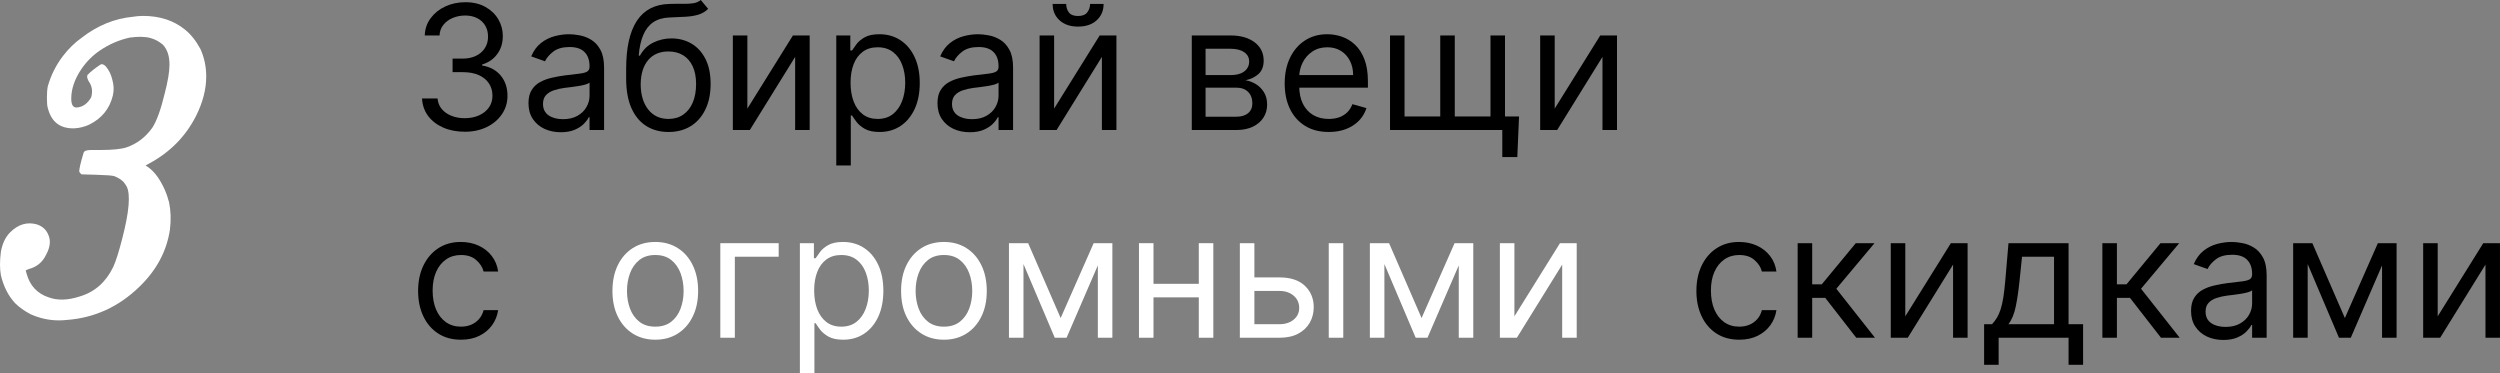 <?xml version="1.0" encoding="UTF-8"?> <svg xmlns="http://www.w3.org/2000/svg" viewBox="0 0 276.805 41.321" fill="none"><rect x="0" y="0" width="276.805" height="41.321" fill="#808080" stroke="none"/><path d="M51.474 14.586C50.574 14.586 49.772 14.432 49.068 14.123C48.368 13.814 47.811 13.384 47.398 12.834C46.989 12.28 46.766 11.637 46.73 10.905H48.447C48.484 11.355 48.638 11.744 48.911 12.071C49.184 12.394 49.54 12.644 49.981 12.821C50.422 12.998 50.91 13.087 51.446 13.087C52.046 13.087 52.578 12.982 53.041 12.773C53.505 12.564 53.868 12.273 54.132 11.901C54.395 11.528 54.527 11.096 54.527 10.606C54.527 10.092 54.4 9.64 54.146 9.249C53.891 8.854 53.518 8.545 53.028 8.322C52.537 8.1 51.937 7.988 51.228 7.988H50.111V6.489H51.228C51.783 6.489 52.269 6.389 52.687 6.189C53.11 5.989 53.439 5.707 53.675 5.344C53.916 4.98 54.037 4.553 54.037 4.062C54.037 3.59 53.932 3.179 53.723 2.829C53.514 2.479 53.219 2.206 52.837 2.011C52.46 1.815 52.015 1.718 51.501 1.718C51.019 1.718 50.565 1.806 50.138 1.983C49.715 2.156 49.37 2.408 49.102 2.74C48.834 3.067 48.688 3.462 48.666 3.926H47.03C47.057 3.194 47.277 2.554 47.691 2.004C48.104 1.45 48.645 1.018 49.313 0.709C49.985 0.4 50.724 0.245 51.528 0.245C52.392 0.245 53.132 0.42 53.75 0.77C54.368 1.116 54.843 1.572 55.175 2.14C55.507 2.708 55.672 3.322 55.672 3.98C55.672 4.767 55.466 5.437 55.052 5.991C54.643 6.546 54.087 6.93 53.382 7.143V7.252C54.264 7.398 54.952 7.772 55.447 8.377C55.943 8.977 56.19 9.72 56.19 10.606C56.19 11.364 55.983 12.046 55.57 12.65C55.161 13.25 54.602 13.723 53.893 14.068C53.184 14.413 52.378 14.586 51.474 14.586Z" fill="black"></path><path d="M62.086 14.641C61.423 14.641 60.821 14.516 60.28 14.266C59.739 14.011 59.31 13.645 58.992 13.168C58.674 12.687 58.514 12.105 58.514 11.423C58.514 10.824 58.633 10.338 58.869 9.965C59.105 9.588 59.421 9.292 59.816 9.079C60.212 8.865 60.648 8.706 61.125 8.602C61.607 8.493 62.091 8.406 62.577 8.343C63.213 8.261 63.729 8.2 64.124 8.159C64.524 8.113 64.815 8.038 64.997 7.934C65.183 7.829 65.276 7.647 65.276 7.388V7.334C65.276 6.661 65.092 6.139 64.724 5.766C64.36 5.394 63.808 5.207 63.067 5.207C62.3 5.207 61.698 5.376 61.261 5.712C60.825 6.048 60.519 6.407 60.341 6.789L58.815 6.243C59.087 5.607 59.451 5.112 59.905 4.758C60.364 4.399 60.864 4.149 61.404 4.008C61.95 3.862 62.486 3.79 63.013 3.79C63.349 3.79 63.736 3.831 64.172 3.912C64.613 3.99 65.037 4.151 65.446 4.396C65.86 4.642 66.203 5.012 66.476 5.507C66.748 6.003 66.885 6.666 66.885 7.498V14.395H65.276V12.978H65.194C65.085 13.205 64.903 13.448 64.649 13.707C64.395 13.966 64.056 14.186 63.633 14.368C63.211 14.55 62.695 14.641 62.086 14.641ZM62.332 13.196C62.968 13.196 63.504 13.071 63.94 12.821C64.381 12.571 64.713 12.248 64.935 11.853C65.162 11.458 65.276 11.042 65.276 10.606V9.133C65.208 9.215 65.058 9.29 64.826 9.358C64.599 9.422 64.335 9.479 64.036 9.529C63.74 9.574 63.451 9.615 63.17 9.651C62.893 9.683 62.668 9.71 62.495 9.733C62.077 9.788 61.686 9.876 61.323 9.999C60.964 10.117 60.673 10.297 60.45 10.537C60.232 10.774 60.123 11.096 60.123 11.505C60.123 12.064 60.33 12.487 60.743 12.773C61.161 13.055 61.691 13.196 62.332 13.196Z" fill="black"></path><path d="M77.591 0L78.409 0.981C78.09 1.29 77.722 1.506 77.304 1.629C76.886 1.752 76.414 1.827 75.887 1.854C75.36 1.881 74.773 1.908 74.128 1.936C73.401 1.963 72.799 2.14 72.322 2.467C71.845 2.795 71.477 3.267 71.218 3.885C70.959 4.503 70.793 5.262 70.72 6.162H70.857C71.211 5.507 71.702 5.026 72.329 4.717C72.956 4.408 73.628 4.253 74.346 4.253C75.164 4.253 75.9 4.444 76.555 4.826C77.209 5.207 77.727 5.773 78.109 6.523C78.49 7.273 78.681 8.197 78.681 9.297C78.681 10.392 78.486 11.337 78.095 12.132C77.709 12.928 77.166 13.541 76.466 13.973C75.771 14.4 74.955 14.613 74.019 14.613C73.083 14.613 72.263 14.393 71.559 13.952C70.854 13.507 70.307 12.848 69.916 11.976C69.525 11.099 69.33 10.015 69.33 8.724V7.607C69.33 5.276 69.725 3.508 70.516 2.304C71.311 1.1 72.506 0.477 74.101 0.436C74.664 0.418 75.166 0.413 75.607 0.423C76.048 0.432 76.432 0.411 76.759 0.361C77.086 0.311 77.363 0.191 77.591 0ZM74.019 13.168C74.651 13.168 75.194 13.009 75.648 12.691C76.107 12.373 76.459 11.926 76.705 11.349C76.95 10.767 77.073 10.083 77.073 9.297C77.073 8.534 76.948 7.884 76.698 7.348C76.452 6.811 76.1 6.402 75.641 6.121C75.182 5.839 74.633 5.698 73.992 5.698C73.524 5.698 73.103 5.778 72.731 5.937C72.358 6.096 72.04 6.33 71.777 6.639C71.513 6.948 71.309 7.325 71.163 7.77C71.022 8.215 70.947 8.724 70.938 9.297C70.938 10.469 71.213 11.408 71.763 12.112C72.313 12.816 73.065 13.168 74.019 13.168Z" fill="black"></path><path d="M82.75 12.023L87.794 3.926H89.648V14.395H88.039V6.298L83.023 14.395H81.142V3.926H82.75V12.023Z" fill="black"></path><path d="M92.594 18.321V3.926H94.148V5.589H94.339C94.457 5.407 94.621 5.176 94.83 4.894C95.043 4.608 95.348 4.353 95.743 4.13C96.143 3.903 96.684 3.79 97.365 3.79C98.247 3.79 99.024 4.01 99.696 4.451C100.369 4.892 100.894 5.516 101.271 6.325C101.648 7.134 101.837 8.088 101.837 9.188C101.837 10.297 101.648 11.258 101.271 12.071C100.894 12.88 100.371 13.507 99.703 13.952C99.035 14.393 98.265 14.613 97.393 14.613C96.72 14.613 96.182 14.502 95.777 14.279C95.373 14.052 95.062 13.795 94.844 13.509C94.625 13.218 94.457 12.978 94.339 12.787H94.203V18.321H92.594ZM94.176 9.161C94.176 9.951 94.291 10.649 94.523 11.253C94.755 11.853 95.093 12.323 95.539 12.664C95.984 13 96.529 13.168 97.174 13.168C97.847 13.168 98.408 12.991 98.858 12.637C99.312 12.278 99.653 11.796 99.881 11.192C100.112 10.583 100.228 9.906 100.228 9.161C100.228 8.424 100.114 7.761 99.887 7.17C99.665 6.575 99.326 6.105 98.872 5.759C98.422 5.41 97.856 5.235 97.174 5.235C96.52 5.235 95.97 5.4 95.525 5.732C95.08 6.059 94.743 6.518 94.516 7.109C94.289 7.695 94.176 8.379 94.176 9.161Z" fill="black"></path><path d="M107.371 14.641C106.708 14.641 106.106 14.516 105.565 14.266C105.024 14.011 104.595 13.645 104.277 13.168C103.959 12.687 103.8 12.105 103.8 11.423C103.8 10.824 103.918 10.338 104.154 9.965C104.39 9.588 104.706 9.292 105.101 9.079C105.497 8.865 105.933 8.706 106.41 8.602C106.892 8.493 107.376 8.406 107.862 8.343C108.498 8.261 109.014 8.2 109.409 8.159C109.809 8.113 110.1 8.038 110.282 7.934C110.468 7.829 110.561 7.647 110.561 7.388V7.334C110.561 6.661 110.377 6.139 110.009 5.766C109.645 5.394 109.093 5.207 108.353 5.207C107.585 5.207 106.983 5.376 106.546 5.712C106.11 6.048 105.804 6.407 105.626 6.789L104.1 6.243C104.372 5.607 104.736 5.112 105.19 4.758C105.649 4.399 106.149 4.149 106.689 4.008C107.235 3.862 107.771 3.79 108.298 3.79C108.634 3.79 109.021 3.831 109.457 3.912C109.898 3.99 110.322 4.151 110.731 4.396C111.145 4.642 111.488 5.012 111.761 5.507C112.033 6.003 112.17 6.666 112.17 7.498V14.395H110.561V12.978H110.479C110.37 13.205 110.189 13.448 109.934 13.707C109.68 13.966 109.341 14.186 108.918 14.368C108.496 14.55 107.98 14.641 107.371 14.641ZM107.617 13.196C108.253 13.196 108.789 13.071 109.225 12.821C109.666 12.571 109.998 12.248 110.22 11.853C110.447 11.458 110.561 11.042 110.561 10.606V9.133C110.493 9.215 110.343 9.29 110.111 9.358C109.884 9.422 109.62 9.479 109.321 9.529C109.025 9.574 108.737 9.615 108.455 9.651C108.178 9.683 107.953 9.71 107.78 9.733C107.362 9.788 106.971 9.876 106.608 9.999C106.249 10.117 105.958 10.297 105.735 10.537C105.517 10.774 105.408 11.096 105.408 11.505C105.408 12.064 105.615 12.487 106.028 12.773C106.446 13.055 106.976 13.196 107.617 13.196Z" fill="black"></path><path d="M116.714 12.023L121.758 3.926H123.612V14.395H122.003V6.298L116.987 14.395H115.106V3.926H116.714V12.023ZM120.695 0.436H122.194C122.194 1.172 121.94 1.774 121.431 2.242C120.922 2.71 120.231 2.944 119.359 2.944C118.5 2.944 117.816 2.71 117.307 2.242C116.803 1.774 116.551 1.172 116.551 0.436H118.05C118.05 0.791 118.148 1.102 118.343 1.37C118.543 1.638 118.882 1.772 119.359 1.772C119.836 1.772 120.177 1.638 120.381 1.37C120.59 1.102 120.695 0.791 120.695 0.436Z" fill="black"></path><path d="M131.956 14.395V3.926H136.237C137.364 3.926 138.259 4.18 138.922 4.689C139.586 5.198 139.917 5.871 139.917 6.707C139.917 7.343 139.729 7.836 139.351 8.186C138.974 8.531 138.491 8.765 137.9 8.888C138.286 8.942 138.661 9.079 139.024 9.297C139.392 9.515 139.697 9.815 139.938 10.197C140.179 10.574 140.299 11.037 140.299 11.587C140.299 12.123 140.163 12.603 139.89 13.025C139.617 13.448 139.227 13.782 138.718 14.027C138.209 14.273 137.6 14.395 136.891 14.395H131.956ZM133.483 12.923H136.891C137.445 12.923 137.879 12.791 138.193 12.528C138.506 12.264 138.663 11.905 138.663 11.451C138.663 10.91 138.506 10.485 138.193 10.176C137.879 9.863 137.445 9.706 136.891 9.706H133.483V12.923ZM133.483 8.315H136.237C136.668 8.315 137.039 8.256 137.348 8.138C137.657 8.016 137.893 7.843 138.057 7.62C138.224 7.393 138.309 7.125 138.309 6.816C138.309 6.375 138.125 6.03 137.757 5.78C137.389 5.525 136.882 5.398 136.237 5.398H133.483V8.315Z" fill="black"></path><path d="M147.123 14.613C146.115 14.613 145.245 14.391 144.513 13.945C143.786 13.496 143.225 12.868 142.829 12.064C142.438 11.255 142.243 10.315 142.243 9.242C142.243 8.17 142.438 7.225 142.829 6.407C143.225 5.585 143.775 4.944 144.479 4.485C145.188 4.021 146.015 3.79 146.96 3.79C147.505 3.79 148.044 3.881 148.575 4.062C149.107 4.244 149.591 4.539 150.027 4.948C150.463 5.353 150.811 5.889 151.07 6.557C151.329 7.225 151.458 8.047 151.458 9.024V9.706H143.388V8.315H149.823C149.823 7.725 149.704 7.198 149.468 6.734C149.236 6.271 148.905 5.905 148.473 5.637C148.046 5.369 147.541 5.235 146.96 5.235C146.319 5.235 145.765 5.394 145.297 5.712C144.833 6.025 144.477 6.434 144.226 6.939C143.977 7.443 143.852 7.984 143.852 8.561V9.488C143.852 10.278 143.988 10.949 144.261 11.498C144.538 12.044 144.922 12.46 145.413 12.746C145.903 13.028 146.474 13.168 147.123 13.168C147.546 13.168 147.928 13.109 148.268 12.991C148.614 12.868 148.911 12.687 149.161 12.446C149.411 12.201 149.604 11.896 149.741 11.533L151.295 11.969C151.131 12.496 150.856 12.959 150.47 13.359C150.084 13.755 149.607 14.064 149.039 14.286C148.471 14.504 147.832 14.613 147.123 14.613Z" fill="black"></path><path d="M168.191 12.896L168 17.394H166.337V14.395H164.974V12.896H168.191ZM153.905 3.926H155.514V12.896H159.467V3.926H161.076V12.896H165.029V3.926H166.637V14.395H153.905V3.926Z" fill="black"></path><path d="M172.14 12.023L177.183 3.926H179.037V14.395H177.429V6.298L172.412 14.395H170.531V3.926H172.14V12.023Z" fill="black"></path><path d="M51.037 37.613C50.056 37.613 49.211 37.382 48.502 36.918C47.793 36.455 47.248 35.816 46.866 35.003C46.484 34.189 46.294 33.26 46.294 32.215C46.294 31.152 46.489 30.213 46.88 29.4C47.275 28.582 47.825 27.944 48.529 27.485C49.238 27.021 50.065 26.79 51.01 26.79C51.746 26.79 52.41 26.926 53.001 27.199C53.591 27.471 54.075 27.853 54.452 28.344C54.829 28.834 55.063 29.407 55.154 30.061H53.546C53.423 29.584 53.15 29.162 52.728 28.793C52.31 28.421 51.746 28.235 51.037 28.235C50.41 28.235 49.861 28.398 49.388 28.725C48.92 29.048 48.554 29.505 48.291 30.095C48.032 30.682 47.902 31.37 47.902 32.161C47.902 32.969 48.029 33.674 48.284 34.274C48.543 34.873 48.906 35.339 49.374 35.671C49.847 36.003 50.401 36.168 51.037 36.168C51.455 36.168 51.835 36.096 52.176 35.95C52.516 35.805 52.805 35.596 53.041 35.323C53.278 35.051 53.446 34.723 53.546 34.342H55.154C55.063 34.96 54.839 35.516 54.48 36.012C54.125 36.502 53.655 36.893 53.069 37.184C52.487 37.47 51.81 37.613 51.037 37.613Z" fill="black"></path><path d="M72.555 37.613C71.61 37.613 70.781 37.388 70.068 36.939C69.359 36.489 68.804 35.859 68.404 35.051C68.009 34.242 67.811 33.297 67.811 32.215C67.811 31.125 68.009 30.173 68.404 29.359C68.804 28.546 69.359 27.914 70.068 27.464C70.781 27.015 71.61 26.79 72.555 26.79C73.501 26.79 74.328 27.015 75.036 27.464C75.75 27.914 76.304 28.546 76.699 29.359C77.099 30.173 77.299 31.125 77.299 32.215C77.299 33.297 77.099 34.242 76.699 35.051C76.304 35.859 75.75 36.489 75.036 36.939C74.328 37.388 73.501 37.613 72.555 37.613ZM72.555 36.168C73.273 36.168 73.864 35.984 74.328 35.616C74.791 35.248 75.134 34.764 75.357 34.164C75.579 33.565 75.691 32.915 75.691 32.215C75.691 31.515 75.579 30.863 75.357 30.259C75.134 29.655 74.791 29.166 74.328 28.793C73.864 28.421 73.273 28.235 72.555 28.235C71.838 28.235 71.247 28.421 70.783 28.793C70.32 29.166 69.977 29.655 69.754 30.259C69.531 30.863 69.42 31.515 69.42 32.215C69.42 32.915 69.531 33.565 69.754 34.164C69.977 34.764 70.32 35.248 70.783 35.616C71.247 35.984 71.838 36.168 72.555 36.168Z" fill="white"></path><path d="M86.216 26.926V28.425H81.363V37.395H79.755V26.926H86.216Z" fill="white"></path><path d="M88.564 41.321V26.926H90.118V28.589H90.309C90.427 28.407 90.591 28.176 90.8 27.894C91.014 27.608 91.318 27.353 91.713 27.13C92.113 26.903 92.654 26.79 93.335 26.79C94.217 26.79 94.994 27.01 95.666 27.451C96.339 27.892 96.864 28.516 97.241 29.325C97.618 30.134 97.807 31.088 97.807 32.188C97.807 33.297 97.618 34.258 97.241 35.071C96.864 35.88 96.341 36.507 95.673 36.952C95.005 37.393 94.235 37.613 93.363 37.613C92.69 37.613 92.152 37.502 91.747 37.279C91.343 37.052 91.032 36.796 90.814 36.509C90.596 36.218 90.427 35.978 90.309 35.787H90.173V41.321H88.564ZM90.146 32.161C90.146 32.951 90.262 33.649 90.493 34.253C90.725 34.853 91.063 35.323 91.509 35.664C91.954 36 92.499 36.168 93.145 36.168C93.817 36.168 94.378 35.991 94.828 35.637C95.283 35.278 95.623 34.796 95.851 34.192C96.082 33.583 96.198 32.906 96.198 32.161C96.198 31.425 96.084 30.761 95.857 30.17C95.635 29.575 95.296 29.105 94.842 28.759C94.392 28.409 93.826 28.235 93.145 28.235C92.49 28.235 91.94 28.4 91.495 28.732C91.05 29.059 90.713 29.518 90.486 30.109C90.259 30.695 90.146 31.379 90.146 32.161Z" fill="white"></path><path d="M104.514 37.613C103.568 37.613 102.739 37.388 102.026 36.939C101.317 36.489 100.763 35.859 100.363 35.051C99.967 34.242 99.77 33.297 99.77 32.215C99.77 31.125 99.967 30.173 100.363 29.359C100.763 28.546 101.317 27.914 102.026 27.464C102.739 27.015 103.568 26.79 104.514 26.79C105.459 26.79 106.286 27.015 106.995 27.464C107.708 27.914 108.262 28.546 108.658 29.359C109.058 30.173 109.257 31.125 109.257 32.215C109.257 33.297 109.058 34.242 108.658 35.051C108.262 35.859 107.708 36.489 106.995 36.939C106.286 37.388 105.459 37.613 104.514 37.613ZM104.514 36.168C105.231 36.168 105.822 35.984 106.286 35.616C106.749 35.248 107.092 34.764 107.315 34.164C107.538 33.565 107.649 32.915 107.649 32.215C107.649 31.515 107.538 30.863 107.315 30.259C107.092 29.655 106.749 29.166 106.286 28.793C105.822 28.421 105.231 28.235 104.514 28.235C103.796 28.235 103.205 28.421 102.742 28.793C102.278 29.166 101.935 29.655 101.712 30.259C101.49 30.863 101.378 31.515 101.378 32.215C101.378 32.915 101.49 33.565 101.712 34.164C101.935 34.764 102.278 35.248 102.742 35.616C103.205 35.984 103.796 36.168 104.514 36.168Z" fill="white"></path><path d="M117.438 35.214L121.092 26.926H122.618L118.093 37.395H116.784L112.34 26.926H113.839L117.438 35.214ZM113.322 26.926V37.395H111.713V26.926H113.322ZM121.555 37.395V26.926H123.164V37.395H121.555Z" fill="white"></path><path d="M133.115 31.425V32.924H127.335V31.425H133.115ZM127.717 26.926V37.395H126.108V26.926H127.717ZM134.342 26.926V37.395H132.733V26.926H134.342Z" fill="white"></path><path d="M138.67 30.716H141.669C142.896 30.716 143.834 31.027 144.484 31.649C145.134 32.272 145.459 33.06 145.459 34.014C145.459 34.642 145.313 35.212 145.022 35.725C144.732 36.234 144.304 36.641 143.741 36.945C143.177 37.245 142.487 37.395 141.669 37.395H137.279V26.926H138.888V35.896H141.669C142.305 35.896 142.828 35.728 143.237 35.391C143.646 35.055 143.85 34.623 143.85 34.096C143.85 33.542 143.646 33.09 143.237 32.74C142.828 32.39 142.305 32.215 141.669 32.215H138.67V30.716ZM147.122 37.395V26.926H148.73V37.395H147.122Z" fill="white"></path><path d="M157.4 35.214L161.053 26.926H162.58L158.054 37.395H156.746L152.302 26.926H153.801L157.4 35.214ZM153.283 26.926V37.395H151.675V26.926H153.283ZM161.517 37.395V26.926H163.125V37.395H161.517Z" fill="white"></path><path d="M167.678 35.023L172.722 26.926H174.576V37.395H172.968V29.298L167.951 37.395H166.07V26.926H167.678V35.023Z" fill="white"></path><path d="M192.572 37.613C191.591 37.613 190.745 37.382 190.036 36.918C189.328 36.455 188.782 35.816 188.401 35.003C188.019 34.189 187.828 33.26 187.828 32.215C187.828 31.152 188.024 30.213 188.414 29.4C188.81 28.582 189.359 27.944 190.064 27.485C190.773 27.021 191.6 26.79 192.545 26.79C193.281 26.79 193.944 26.926 194.535 27.199C195.126 27.471 195.61 27.853 195.987 28.344C196.364 28.834 196.598 29.407 196.689 30.061H195.08C194.958 29.584 194.685 29.162 194.262 28.793C193.844 28.421 193.281 28.235 192.572 28.235C191.945 28.235 191.395 28.398 190.923 28.725C190.455 29.048 190.089 29.505 189.825 30.095C189.566 30.682 189.437 31.37 189.437 32.161C189.437 32.969 189.564 33.674 189.818 34.274C190.077 34.873 190.441 35.339 190.909 35.671C191.381 36.003 191.936 36.168 192.572 36.168C192.99 36.168 193.37 36.096 193.71 35.95C194.051 35.805 194.34 35.596 194.576 35.323C194.812 35.051 194.98 34.723 195.08 34.342H196.689C196.598 34.96 196.373 35.516 196.014 36.012C195.66 36.502 195.189 36.893 194.603 37.184C194.022 37.47 193.345 37.613 192.572 37.613Z" fill="black"></path><path d="M199.04 37.395V26.926H200.649V31.479H201.712L205.475 26.926H207.547L203.321 31.97L207.601 37.395H205.529L202.094 32.978H200.649V37.395H199.04Z" fill="black"></path><path d="M210.958 35.023L216.002 26.926H217.856V37.395H216.247V29.298L211.231 37.395H209.35V26.926H210.958V35.023Z" fill="black"></path><path d="M219.684 40.394V35.896H220.557C220.77 35.673 220.954 35.432 221.108 35.173C221.263 34.914 221.397 34.608 221.511 34.253C221.629 33.894 221.729 33.458 221.811 32.945C221.892 32.426 221.965 31.802 222.029 31.07L222.383 26.926H229.036V35.896H230.644V40.394H229.036V37.395H221.293V40.394H219.684ZM222.383 35.896H227.427V28.425H223.883L223.61 31.07C223.497 32.165 223.356 33.122 223.188 33.94C223.019 34.757 222.751 35.41 222.383 35.896Z" fill="black"></path><path d="M232.779 37.395V26.926H234.388V31.479H235.451L239.213 26.926H241.285L237.059 31.97L241.34 37.395H239.268L235.833 32.978H234.388V37.395H232.779Z" fill="black"></path><path d="M246.169 37.641C245.506 37.641 244.904 37.516 244.363 37.266C243.822 37.011 243.393 36.645 243.075 36.168C242.756 35.687 242.598 35.105 242.598 34.423C242.598 33.824 242.716 33.337 242.952 32.965C243.188 32.588 243.504 32.292 243.899 32.079C244.295 31.865 244.731 31.706 245.208 31.602C245.69 31.493 246.174 31.406 246.66 31.343C247.296 31.261 247.812 31.199 248.207 31.159C248.607 31.113 248.898 31.038 249.08 30.934C249.266 30.829 249.359 30.647 249.359 30.389V30.334C249.359 29.661 249.175 29.139 248.807 28.766C248.443 28.394 247.891 28.207 247.151 28.207C246.383 28.207 245.781 28.375 245.344 28.712C244.908 29.048 244.601 29.407 244.424 29.789L242.897 29.243C243.17 28.607 243.534 28.112 243.988 27.757C244.447 27.399 244.947 27.149 245.488 27.008C246.033 26.862 246.569 26.79 247.096 26.79C247.432 26.79 247.819 26.831 248.255 26.912C248.696 26.99 249.12 27.151 249.529 27.396C249.944 27.642 250.286 28.012 250.558 28.507C250.831 29.003 250.968 29.666 250.968 30.497V37.395H249.359V35.978H249.277C249.168 36.205 248.986 36.448 248.732 36.707C248.477 36.966 248.139 37.186 247.716 37.368C247.294 37.55 246.778 37.641 246.169 37.641ZM246.414 36.196C247.051 36.196 247.587 36.071 248.023 35.821C248.464 35.571 248.795 35.248 249.018 34.853C249.245 34.458 249.359 34.042 249.359 33.606V32.133C249.291 32.215 249.141 32.29 248.909 32.358C248.682 32.422 248.418 32.479 248.118 32.529C247.823 32.574 247.535 32.615 247.253 32.651C246.976 32.683 246.751 32.71 246.578 32.733C246.16 32.788 245.769 32.876 245.406 32.999C245.047 33.117 244.756 33.297 244.533 33.537C244.315 33.774 244.206 34.096 244.206 34.505C244.206 35.064 244.413 35.487 244.826 35.773C245.244 36.055 245.774 36.196 246.414 36.196Z" fill="black"></path><path d="M259.629 35.214L263.282 26.926H264.808L260.284 37.395H258.975L254.53 26.926H256.029L259.629 35.214ZM255.512 26.926V37.395H253.903V26.926H255.512ZM263.746 37.395V26.926H265.355V37.395H263.746Z" fill="black"></path><path d="M269.907 35.023L274.951 26.926H276.805V37.395H275.196V29.298L270.179 37.395H268.298V26.926H269.907V35.023Z" fill="black"></path><path d="M14.7 1.859C15.092 1.794 15.468 1.761 15.827 1.761C17.689 1.761 19.241 2.268 20.482 3.28C21.135 3.803 21.707 4.522 22.197 5.436C22.622 6.384 22.834 7.396 22.834 8.474C22.834 9.879 22.458 11.333 21.707 12.835C20.564 15.089 18.849 16.837 16.562 18.078L16.121 18.323L16.268 18.421C16.693 18.683 17.101 19.091 17.493 19.646C17.885 20.234 18.195 20.839 18.424 21.459C18.457 21.525 18.555 21.835 18.718 22.39C18.914 23.338 18.947 24.35 18.816 25.428C18.457 27.813 17.33 29.92 15.435 31.749C13.148 33.971 10.47 35.196 7.399 35.424C7.105 35.457 6.811 35.473 6.517 35.473C5.439 35.473 4.394 35.245 3.381 34.787C2.695 34.428 2.123 34.019 1.666 33.562C0.915 32.746 0.392 31.717 0.098 30.475C-0.033 29.757 -0.033 28.891 0.098 27.878C0.261 26.963 0.604 26.245 1.127 25.722C2.009 24.84 2.989 24.546 4.067 24.84C4.655 25.036 5.063 25.379 5.292 25.869C5.651 26.555 5.586 27.339 5.096 28.221C4.704 29.038 4.067 29.561 3.185 29.789L2.842 29.936L2.94 30.279C3.299 31.619 4.116 32.501 5.39 32.925C6.37 33.285 7.513 33.252 8.82 32.827C10.486 32.337 11.727 31.243 12.544 29.544C12.838 28.891 13.165 27.862 13.524 26.457C14.308 23.452 14.471 21.508 14.014 20.626C13.916 20.463 13.802 20.3 13.671 20.136C13.41 19.875 13.067 19.663 12.642 19.499C12.446 19.434 11.793 19.385 10.682 19.352L9.016 19.303L8.918 19.205C8.885 19.173 8.836 19.107 8.771 19.009C8.771 18.683 8.934 17.98 9.261 16.902C9.326 16.706 9.604 16.608 10.094 16.608C10.257 16.608 10.6 16.608 11.123 16.608C12.462 16.608 13.426 16.51 14.014 16.314C15.157 15.922 16.105 15.204 16.856 14.158C17.346 13.407 17.803 12.149 18.228 10.385C18.587 9.013 18.767 7.935 18.767 7.151C18.767 6.204 18.522 5.469 18.032 4.946C17.607 4.587 17.15 4.342 16.66 4.211C16.072 4.048 15.304 4.032 14.357 4.162C13.181 4.424 12.087 4.897 11.074 5.583C10.257 6.139 9.571 6.825 9.016 7.641C8.265 8.752 7.889 9.846 7.889 10.924C7.889 11.61 8.101 11.937 8.526 11.904C9.179 11.839 9.702 11.463 10.094 10.777C10.159 10.581 10.192 10.353 10.192 10.091C10.192 9.699 10.061 9.324 9.8 8.964C9.637 8.638 9.604 8.409 9.702 8.278C10.061 7.919 10.535 7.543 11.123 7.151C11.286 7.053 11.482 7.119 11.711 7.347C12.07 7.772 12.315 8.278 12.446 8.866C12.609 9.422 12.626 9.993 12.495 10.581C12.136 12.051 11.254 13.129 9.849 13.815C9.326 14.044 8.804 14.175 8.281 14.207C6.68 14.273 5.684 13.521 5.292 11.953C5.227 11.757 5.194 11.382 5.194 10.826C5.194 10.304 5.227 9.879 5.292 9.552C5.651 8.311 6.207 7.2 6.958 6.22C7.579 5.404 8.281 4.718 9.065 4.162C10.796 2.823 12.675 2.055 14.7 1.859Z" fill="white"></path></svg> 